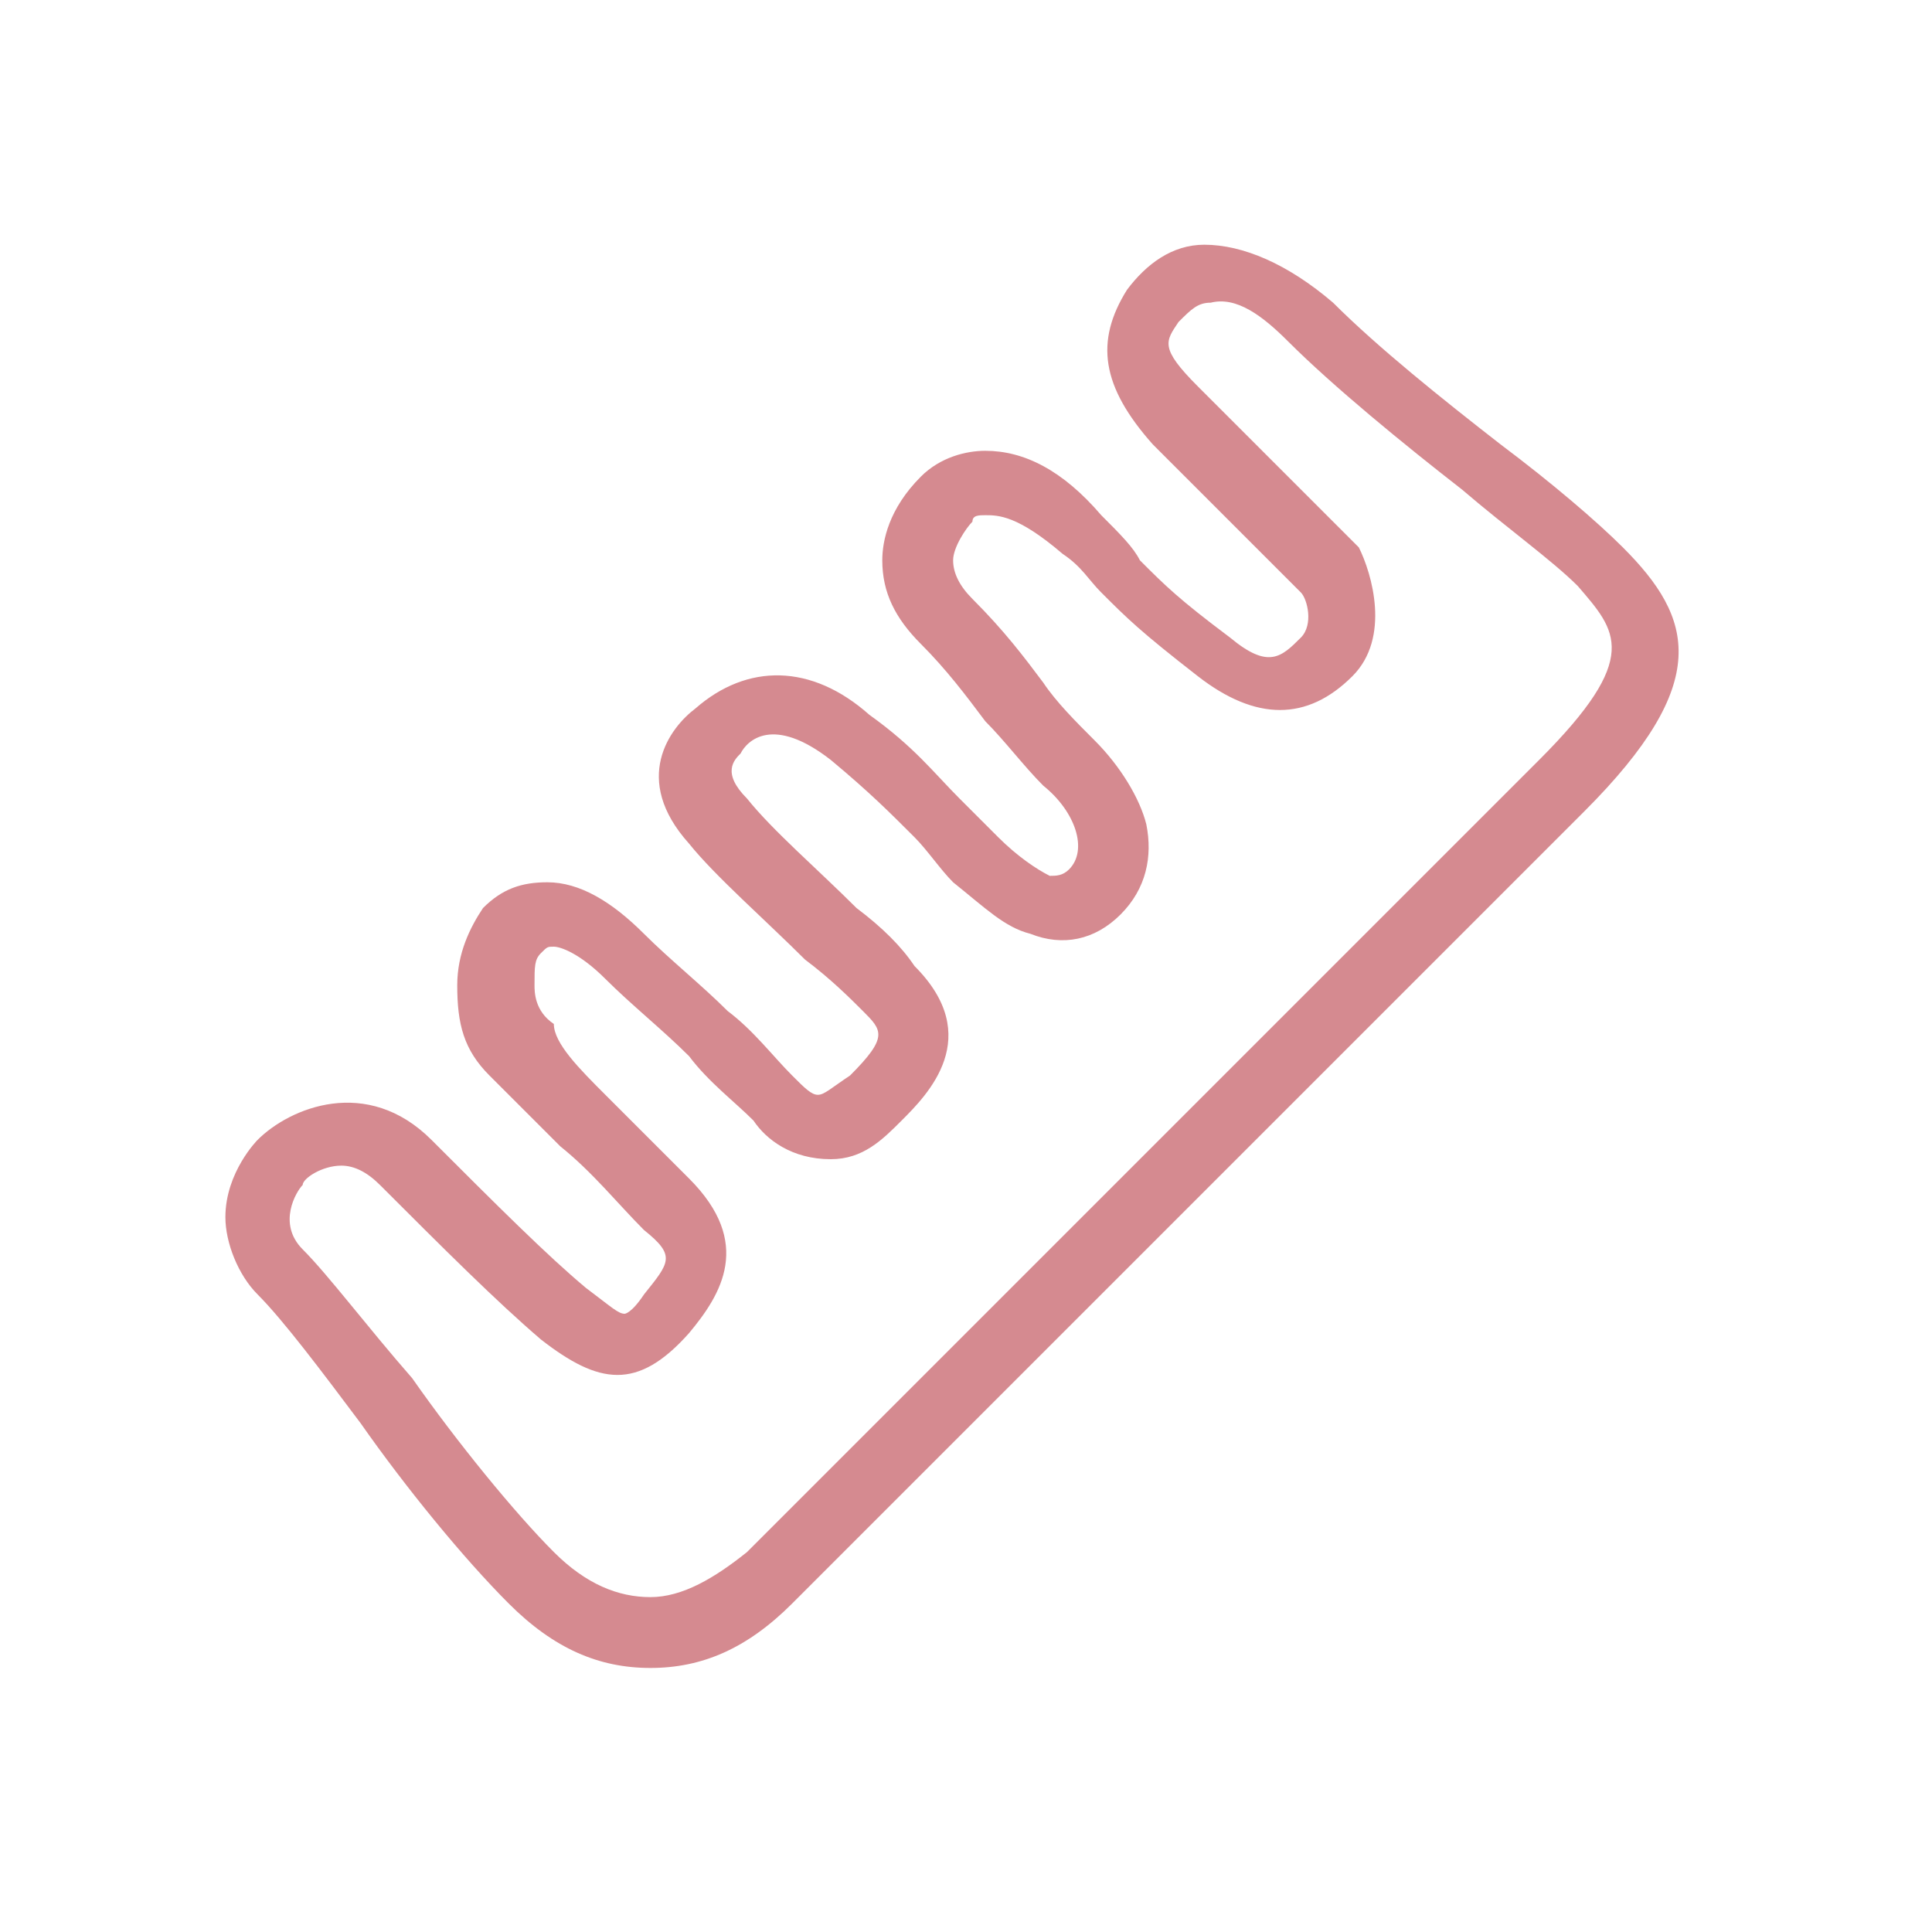<?xml version="1.0" encoding="utf-8"?>
<!-- Generator: Adobe Illustrator 27.5.0, SVG Export Plug-In . SVG Version: 6.00 Build 0)  -->
<svg version="1.1" id="レイヤー_1" xmlns="http://www.w3.org/2000/svg" xmlns:xlink="http://www.w3.org/1999/xlink" x="0px"
	 y="0px" viewBox="0 0 30 30" style="enable-background:new 0 0 30 30;" xml:space="preserve">
<style type="text/css">
	.st0{fill:#D58A90;}
</style>
<path class="st0" d="M10.1,25.9c-0.8,0-1.5-0.3-2.2-1s-1.6-1.8-2.3-2.8c-0.6-0.8-1.2-1.6-1.6-2c-0.3-0.3-0.5-0.8-0.5-1.2
	c0-0.7,0.5-1.2,0.5-1.2c0.5-0.5,1.7-1,2.7,0c1,1,1.8,1.8,2.4,2.3c0.4,0.3,0.5,0.4,0.6,0.4c0,0,0.1,0,0.3-0.3c0.4-0.5,0.5-0.6,0-1
	c-0.4-0.4-0.8-0.9-1.3-1.3c-0.4-0.4-0.8-0.8-1.1-1.1c-0.4-0.4-0.5-0.8-0.5-1.4c0-0.5,0.2-0.9,0.4-1.2c0.3-0.3,0.6-0.4,1-0.4h0
	c0.5,0,1,0.3,1.5,0.8c0.4,0.4,0.9,0.8,1.3,1.2c0.4,0.3,0.7,0.7,1,1c0.2,0.2,0.3,0.3,0.4,0.3c0.1,0,0.2-0.1,0.5-0.3
	c0.6-0.6,0.5-0.7,0.2-1c-0.2-0.2-0.5-0.5-0.9-0.8c-0.6-0.6-1.4-1.3-1.8-1.8c-0.9-1-0.3-1.8,0.1-2.1c0.8-0.7,1.8-0.7,2.7,0.1
	c0.7,0.5,1,0.9,1.4,1.3c0.2,0.2,0.4,0.4,0.6,0.6c0.3,0.3,0.6,0.5,0.8,0.6c0.1,0,0.2,0,0.3-0.1c0.3-0.3,0.1-0.9-0.4-1.3
	c-0.3-0.3-0.6-0.7-0.9-1c-0.3-0.4-0.6-0.8-1-1.2c-0.4-0.4-0.6-0.8-0.6-1.3c0-0.3,0.1-0.8,0.6-1.3C14.6,7.1,15,7,15.3,7c0,0,0,0,0,0
	c0.6,0,1.2,0.3,1.8,1c0.3,0.3,0.5,0.5,0.6,0.7c0.4,0.4,0.6,0.6,1.4,1.2c0.6,0.5,0.8,0.3,1.1,0c0.2-0.2,0.1-0.6,0-0.7l-2.3-2.3
	C17.1,6,17,5.3,17.5,4.5c0.3-0.4,0.7-0.7,1.2-0.7c0.6,0,1.3,0.3,2,0.9c0.7,0.7,1.7,1.5,2.6,2.2c0.8,0.6,1.5,1.2,1.9,1.6
	c1.1,1.1,1.4,2.1-0.6,4.1c-1.8,1.8-11.2,11.2-12.3,12.3C11.6,25.6,10.9,25.9,10.1,25.9C10.1,25.9,10.1,25.9,10.1,25.9z M5.3,18.1
	c-0.3,0-0.6,0.2-0.6,0.3c-0.1,0.1-0.4,0.6,0,1c0.4,0.4,1,1.2,1.7,2c0.7,1,1.6,2.1,2.2,2.7c0.5,0.5,1,0.7,1.5,0.7
	c0.5,0,1-0.3,1.5-0.7c1.1-1.1,10.5-10.5,12.3-12.3c1.6-1.6,1.2-2,0.6-2.7c-0.4-0.4-1.1-0.9-1.8-1.5c-0.9-0.7-2-1.6-2.7-2.3
	c-0.4-0.4-0.8-0.7-1.2-0.6c-0.2,0-0.3,0.1-0.5,0.3c-0.2,0.3-0.3,0.4,0.3,1L21,8.4c0,0,0.1,0.1,0.1,0.1c0.2,0.4,0.5,1.4-0.1,2
	c-0.7,0.7-1.5,0.7-2.4,0c-0.9-0.7-1.1-0.9-1.5-1.3c-0.2-0.2-0.3-0.4-0.6-0.6C15.8,8,15.5,8,15.3,8l0,0c-0.1,0-0.2,0-0.2,0.1
	c-0.1,0.1-0.3,0.4-0.3,0.6c0,0.2,0.1,0.4,0.3,0.6c0.5,0.5,0.8,0.9,1.1,1.3c0.2,0.3,0.5,0.6,0.8,0.9c0.4,0.4,0.7,0.9,0.8,1.3
	c0.1,0.5,0,1-0.4,1.4c-0.4,0.4-0.9,0.5-1.4,0.3c-0.4-0.1-0.7-0.4-1.2-0.8c-0.2-0.2-0.4-0.5-0.6-0.7c-0.4-0.4-0.7-0.7-1.3-1.2
	c-0.9-0.7-1.3-0.3-1.4-0.1c-0.1,0.1-0.3,0.3,0.1,0.7c0.4,0.5,1.1,1.1,1.7,1.7c0.4,0.3,0.7,0.6,0.9,0.9c1.1,1.1,0.2,2-0.2,2.4
	c-0.3,0.3-0.6,0.6-1.1,0.6c-0.6,0-1-0.3-1.2-0.6c-0.3-0.3-0.7-0.6-1-1c-0.4-0.4-0.9-0.8-1.3-1.2c-0.4-0.4-0.7-0.5-0.8-0.5l0,0
	c-0.1,0-0.1,0-0.2,0.1c-0.1,0.1-0.1,0.2-0.1,0.5c0,0.1,0,0.4,0.3,0.6C8.6,16.2,9,16.6,9.4,17c0.5,0.5,0.9,0.9,1.3,1.3
	c1,1,0.5,1.8,0,2.4c-0.8,0.9-1.4,0.8-2.3,0.1c-0.7-0.6-1.5-1.4-2.5-2.4C5.7,18.2,5.5,18.1,5.3,18.1z"/>
</svg>
